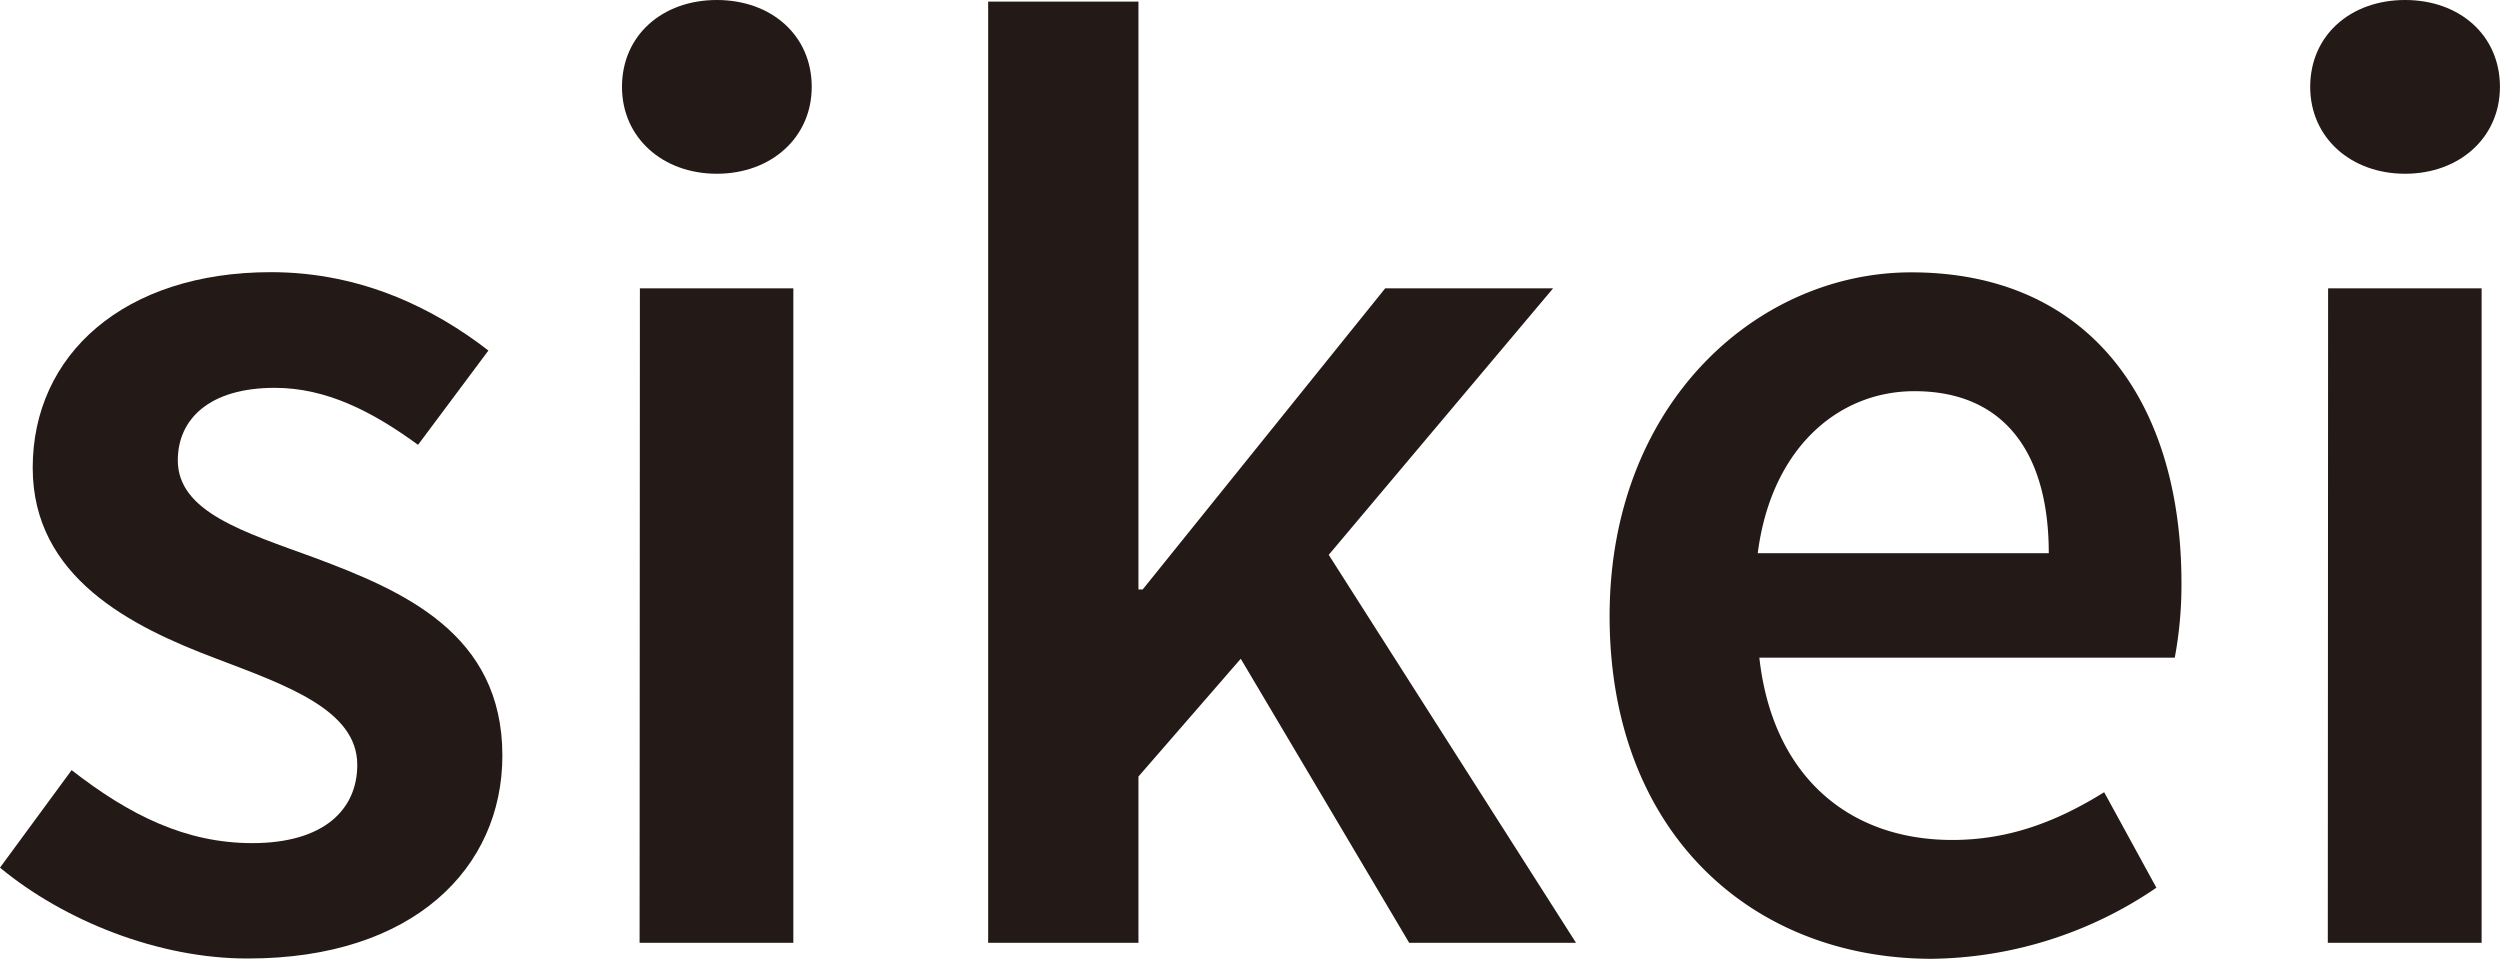 <svg id="레이어_1" data-name="레이어 1" xmlns="http://www.w3.org/2000/svg" viewBox="0 0 418.86 160.64"><defs><style>.cls-1{fill:#231916;}</style></defs><title>bi</title><path class="cls-1" d="M205.32,324.49l12-16.34c9.74,7.59,19.16,12.23,30.27,12.23,12,0,17.59-5.62,17.59-13.12,0-9.2-11.87-13.31-23.57-17.77-14.38-5.4-30.81-13.66-30.81-32,0-19,15.36-32.77,39.92-32.77,15.27,0,27.5,6.21,36.43,13.13l-11.79,15.8c-7.68-5.62-15.4-9.55-24-9.55-11,0-16.25,5.27-16.25,12.14,0,8.66,11.07,12,22.95,16.34,14.82,5.54,31.43,12.68,31.43,33.13,0,18.84-14.91,34-42.59,34C231.84,339.76,216,333.33,205.32,324.49Z" transform="translate(-205.32 -179.12)"/><path class="cls-1" d="M309.53,193.68c0-8.67,6.79-14.56,15.89-14.56s15.9,5.89,15.9,14.56c0,8.48-6.79,14.55-15.9,14.55S309.53,202.16,309.53,193.68Zm3,33.75h25.71V337.08H312.48Z" transform="translate(-205.32 -179.12)"/><path class="cls-1" d="M370.88,179.39h25.18v98.49h.71l40.63-50.45h28.13l-37.59,44.65,41.43,65H441.42L413.2,289.49l-17.14,19.73v27.86H370.88Z" transform="translate(-205.32 -179.12)"/><path class="cls-1" d="M475,282.35c0-35.63,24.73-57.6,50.54-57.6,29.64,0,45.27,21.43,45.27,52.06a66.61,66.61,0,0,1-1.12,12.5h-69.6c2.14,19.47,14.64,30.54,32.32,30.54,9.38,0,17.42-3,25.45-8l8.75,16A68,68,0,0,1,529,339.76C498.71,339.76,475,318.51,475,282.35Zm73.58-10.54c0-16.88-7.51-27.15-22.51-27.15-12.77,0-24,9.56-26.25,27.15Z" transform="translate(-205.32 -179.12)"/><path class="cls-1" d="M592.38,193.68c0-8.67,6.79-14.56,15.9-14.56s15.89,5.89,15.89,14.56c0,8.48-6.78,14.55-15.89,14.55S592.38,202.16,592.38,193.68Zm3,33.75h25.72V337.08H595.33Z" transform="translate(-205.32 -179.12)"/></svg>